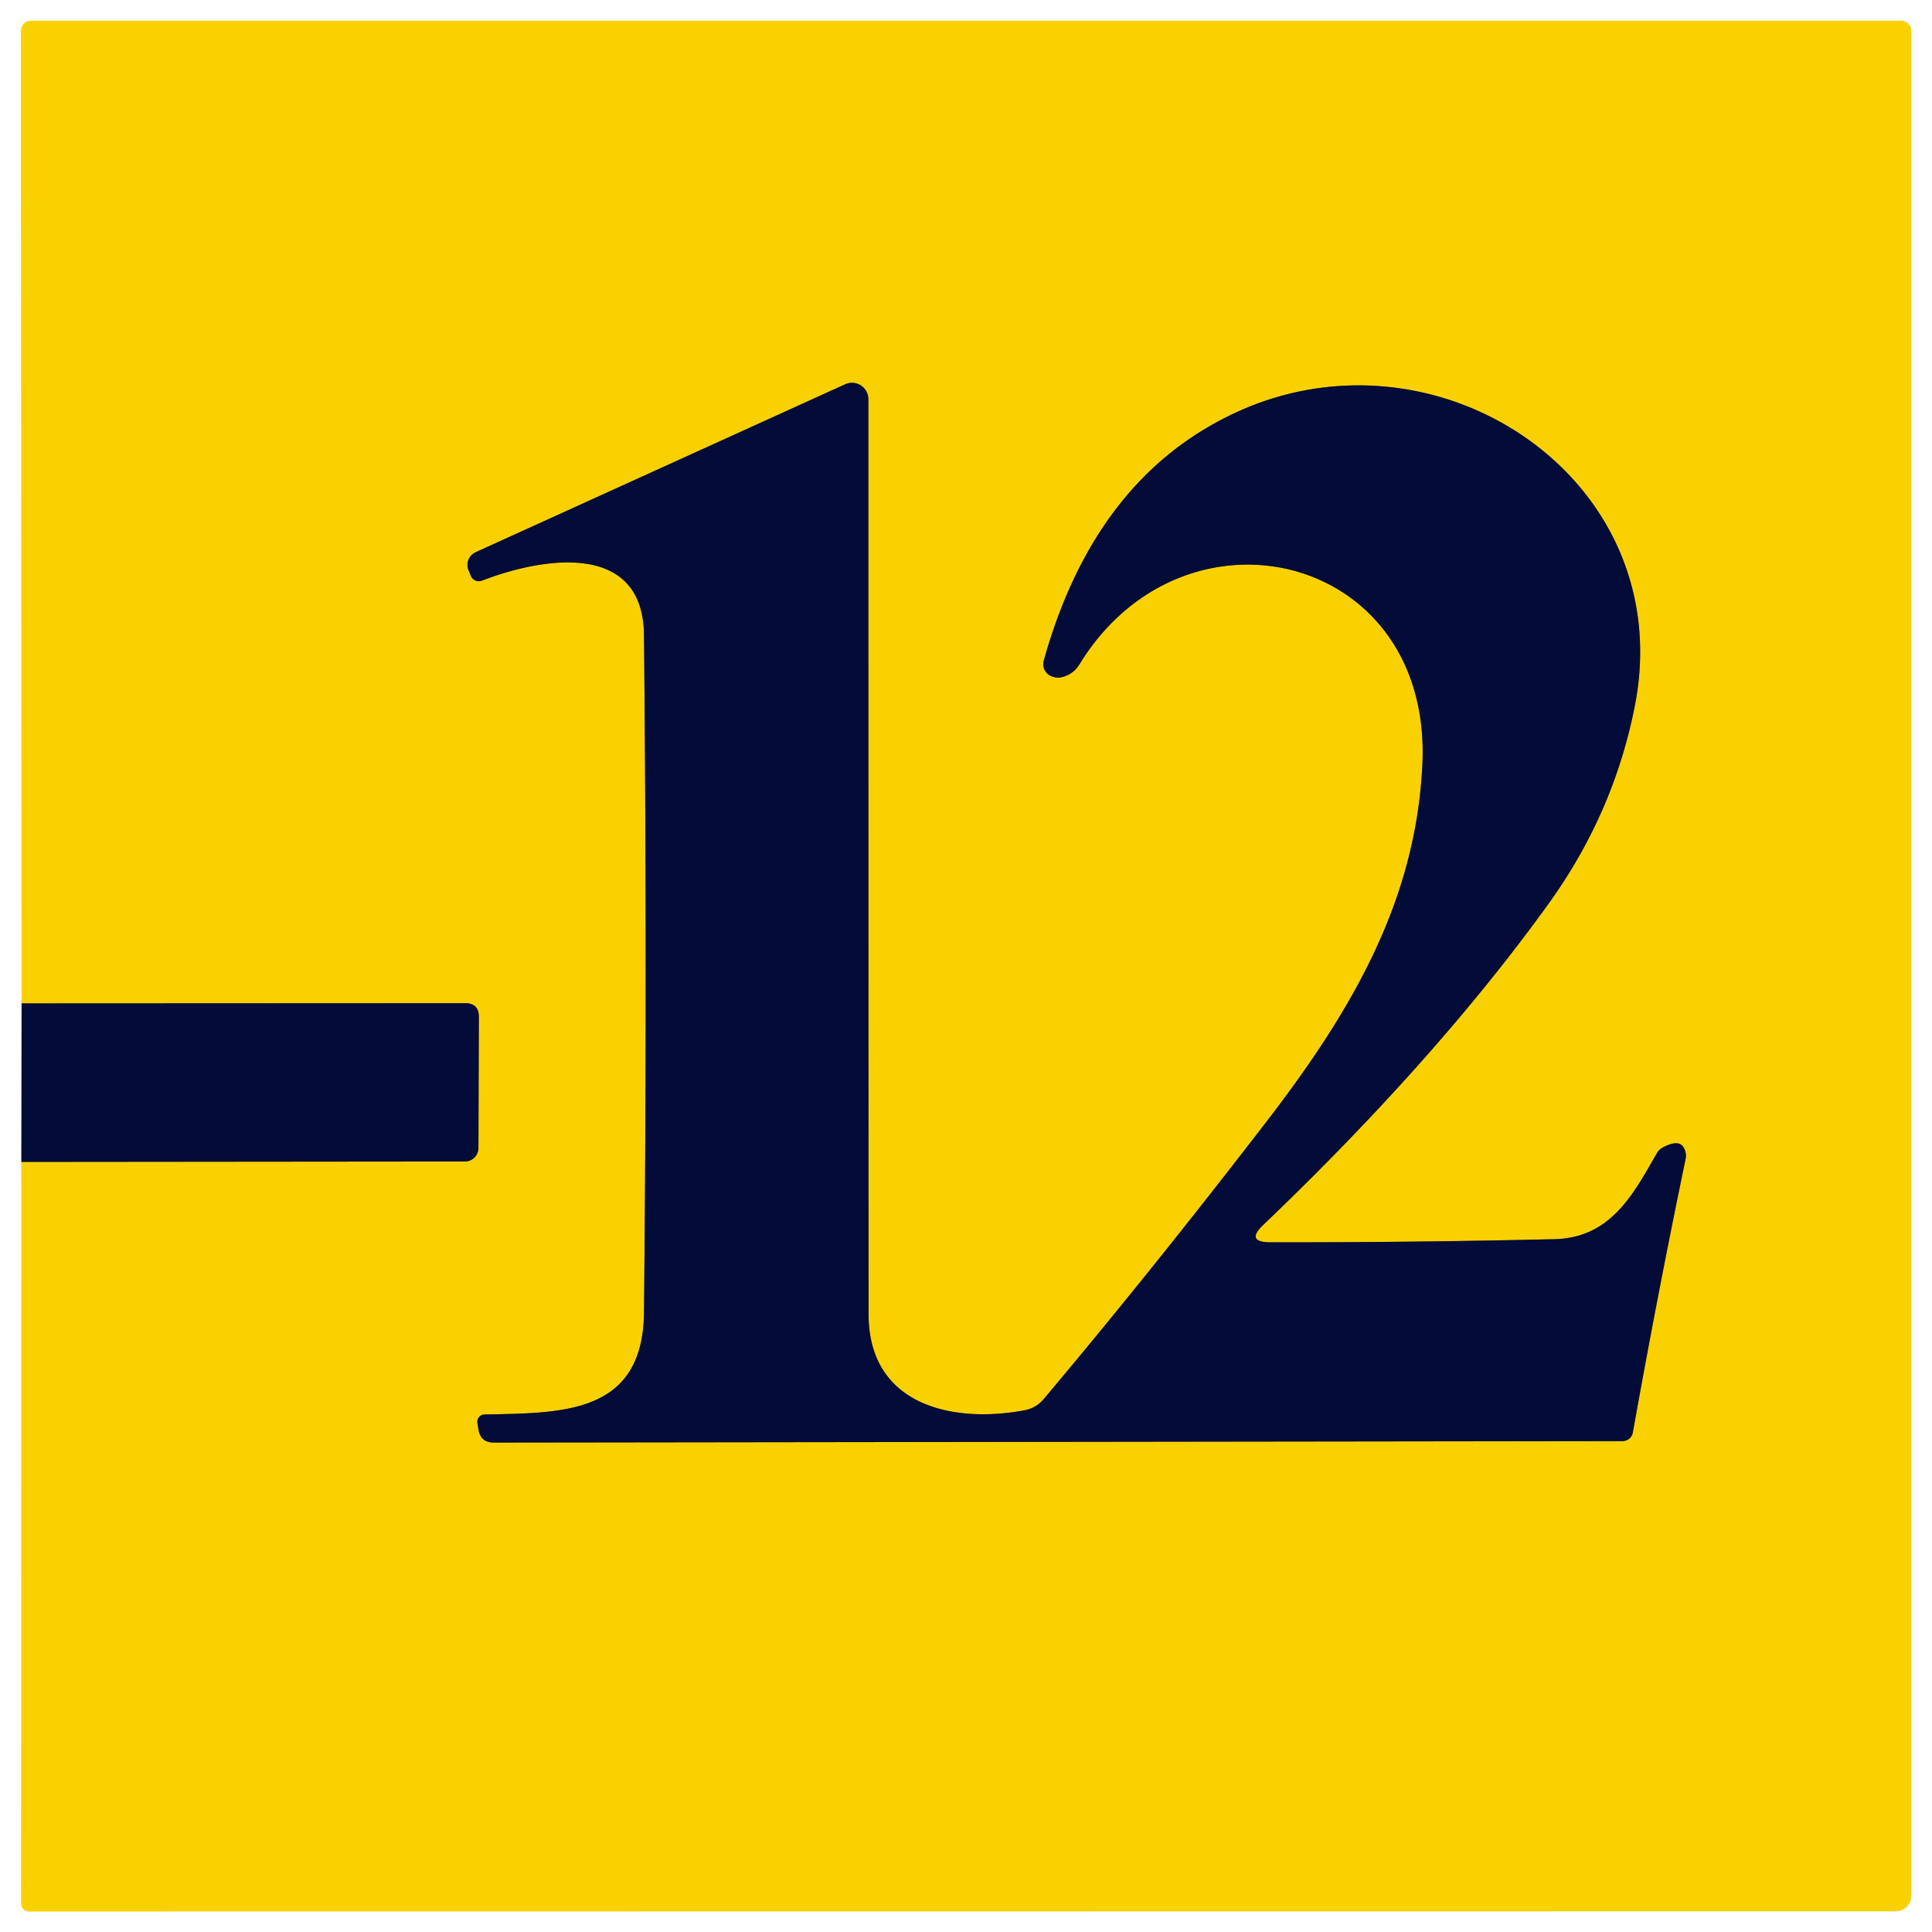 <?xml version="1.0" encoding="UTF-8" standalone="no"?>
<!DOCTYPE svg PUBLIC "-//W3C//DTD SVG 1.1//EN" "http://www.w3.org/Graphics/SVG/1.1/DTD/svg11.dtd">
<svg xmlns="http://www.w3.org/2000/svg" version="1.1" viewBox="0.00 0.00 93.00 93.00">
<rect x="0.00" y="0.00" width="93.00" height="93.00" fill="#333333" stroke="none"/>
<g stroke-width="2.00" fill="none" stroke-linecap="butt">
<path stroke="#81859c" vector-effect="non-scaling-stroke" d="
  M 1.04 48.30
  L 1.03 55.93"
/>
<path stroke="#fce880" vector-effect="non-scaling-stroke" d="
  M 1.03 55.93
  L 1.02 91.57
  Q 1.02 92.01 1.46 92.01
  L 91.25 92.00
  A 0.75 0.75 0.0 0 0 92.00 91.25
  L 92.00 1.50
  A 0.50 0.50 0.0 0 0 91.50 1.00
  L 1.49 1.00
  A 0.49 0.48 90.0 0 0 1.01 1.49
  L 1.04 48.30"
/>
<path stroke="#7e6e1c" vector-effect="non-scaling-stroke" d="
  M 1.03 55.93
  L 22.38 55.91
  A 0.65 0.65 0.0 0 0 23.03 55.27
  L 23.05 48.95
  Q 23.05 48.29 22.39 48.29
  L 1.04 48.30"
/>
<path stroke="#7e6e1c" vector-effect="non-scaling-stroke" d="
  M 61.13 59.80
  Q 59.95 59.79 60.80 58.97
  C 65.70 54.29 70.60 48.98 74.55 43.49
  Q 77.69 39.13 78.70 33.95
  C 80.81 23.09 69.26 15.39 59.55 19.83
  Q 52.71 22.96 50.24 31.81
  A 0.63 0.62 -72.1 0 0 50.61 32.55
  Q 50.87 32.66 51.14 32.59
  Q 51.67 32.45 51.96 31.98
  C 57.01 23.75 68.93 26.59 68.47 36.77
  C 68.17 43.32 65.12 48.59 60.99 53.96
  Q 55.45 61.16 50.23 67.36
  Q 49.88 67.77 49.35 67.88
  C 45.90 68.54 41.81 67.68 41.81 63.26
  Q 41.80 41.72 41.80 19.22
  A 0.79 0.79 0.0 0 0 40.68 18.50
  L 22.90 26.58
  A 0.68 0.66 -23.4 0 0 22.55 27.44
  L 22.66 27.71
  A 0.42 0.42 0.0 0 0 23.20 27.95
  C 26.04 26.85 30.96 25.98 31.00 30.58
  Q 31.16 47.09 31.00 63.18
  C 30.95 68.12 27.01 68.01 23.32 68.09
  A 0.36 0.35 85.0 0 0 22.98 68.50
  L 23.03 68.80
  Q 23.13 69.44 23.77 69.44
  L 78.10 69.37
  A 0.51 0.50 4.7 0 0 78.60 68.95
  Q 79.79 62.28 81.14 55.78
  Q 81.20 55.47 81.02 55.20
  Q 80.78 54.85 80.05 55.23
  A 0.77 0.74 -87.8 0 0 79.75 55.52
  C 78.60 57.54 77.51 59.58 74.84 59.65
  Q 68.02 59.81 61.13 59.80"
/>
</g>
<path fill="#ffffff" d="
  M 0.00 0.00
  L 93.00 0.00
  L 93.00 93.00
  L 0.00 93.00
  L 0.00 0.00
  Z
  M 1.04 48.30
  L 1.03 55.93
  L 1.02 91.57
  Q 1.02 92.01 1.46 92.01
  L 91.25 92.00
  A 0.75 0.75 0.0 0 0 92.00 91.25
  L 92.00 1.50
  A 0.50 0.50 0.0 0 0 91.50 1.00
  L 1.49 1.00
  A 0.49 0.48 90.0 0 0 1.01 1.49
  L 1.04 48.30
  Z"
/>
<path fill="#f9d100" d="
  M 1.03 55.93
  L 22.38 55.91
  A 0.65 0.65 0.0 0 0 23.03 55.27
  L 23.05 48.95
  Q 23.05 48.29 22.39 48.29
  L 1.04 48.30
  L 1.01 1.49
  A 0.49 0.48 -90.0 0 1 1.49 1.00
  L 91.50 1.00
  A 0.50 0.50 0.0 0 1 92.00 1.50
  L 92.00 91.25
  A 0.75 0.75 0.0 0 1 91.25 92.00
  L 1.46 92.01
  Q 1.02 92.01 1.02 91.57
  L 1.03 55.93
  Z
  M 61.13 59.80
  Q 59.95 59.79 60.80 58.97
  C 65.70 54.29 70.60 48.98 74.55 43.49
  Q 77.69 39.13 78.70 33.95
  C 80.81 23.09 69.26 15.39 59.55 19.83
  Q 52.71 22.96 50.24 31.81
  A 0.63 0.62 -72.1 0 0 50.61 32.55
  Q 50.87 32.66 51.14 32.59
  Q 51.67 32.45 51.96 31.98
  C 57.01 23.75 68.93 26.59 68.47 36.77
  C 68.17 43.32 65.12 48.59 60.99 53.96
  Q 55.45 61.16 50.23 67.36
  Q 49.88 67.77 49.35 67.88
  C 45.90 68.54 41.81 67.68 41.81 63.26
  Q 41.80 41.72 41.80 19.22
  A 0.79 0.79 0.0 0 0 40.68 18.50
  L 22.90 26.58
  A 0.68 0.66 -23.4 0 0 22.55 27.44
  L 22.66 27.71
  A 0.42 0.42 0.0 0 0 23.20 27.95
  C 26.04 26.85 30.96 25.98 31.00 30.58
  Q 31.16 47.09 31.00 63.18
  C 30.95 68.12 27.01 68.01 23.32 68.09
  A 0.36 0.35 85.0 0 0 22.98 68.50
  L 23.03 68.80
  Q 23.13 69.44 23.77 69.44
  L 78.10 69.37
  A 0.51 0.50 4.7 0 0 78.60 68.95
  Q 79.79 62.28 81.14 55.78
  Q 81.20 55.47 81.02 55.20
  Q 80.78 54.85 80.05 55.23
  A 0.77 0.74 -87.8 0 0 79.75 55.52
  C 78.60 57.54 77.51 59.58 74.84 59.65
  Q 68.02 59.81 61.13 59.80
  Z"
/>
<path fill="#030b38" d="
  M 61.13 59.80
  Q 68.02 59.81 74.84 59.65
  C 77.51 59.58 78.60 57.54 79.75 55.52
  A 0.77 0.74 -87.8 0 1 80.05 55.23
  Q 80.78 54.85 81.02 55.20
  Q 81.20 55.47 81.14 55.78
  Q 79.79 62.28 78.60 68.95
  A 0.51 0.50 4.7 0 1 78.10 69.37
  L 23.77 69.44
  Q 23.13 69.44 23.03 68.80
  L 22.98 68.50
  A 0.36 0.35 85.0 0 1 23.32 68.09
  C 27.01 68.01 30.95 68.12 31.00 63.18
  Q 31.16 47.09 31.00 30.58
  C 30.96 25.98 26.04 26.85 23.20 27.95
  A 0.42 0.42 0.0 0 1 22.66 27.71
  L 22.55 27.44
  A 0.68 0.66 -23.4 0 1 22.90 26.58
  L 40.68 18.50
  A 0.79 0.79 0.0 0 1 41.80 19.22
  Q 41.80 41.72 41.81 63.26
  C 41.81 67.68 45.90 68.54 49.35 67.88
  Q 49.88 67.77 50.23 67.36
  Q 55.45 61.16 60.99 53.96
  C 65.12 48.59 68.17 43.32 68.47 36.77
  C 68.93 26.59 57.01 23.75 51.96 31.98
  Q 51.67 32.45 51.14 32.59
  Q 50.87 32.66 50.61 32.55
  A 0.63 0.62 -72.1 0 1 50.24 31.81
  Q 52.71 22.96 59.55 19.83
  C 69.26 15.39 80.81 23.09 78.70 33.95
  Q 77.69 39.13 74.55 43.49
  C 70.60 48.98 65.70 54.29 60.80 58.97
  Q 59.95 59.79 61.13 59.80
  Z"
/>
<path fill="#030b38" d="
  M 1.04 48.30
  L 22.39 48.29
  Q 23.05 48.29 23.05 48.95
  L 23.03 55.27
  A 0.65 0.65 0.0 0 1 22.38 55.91
  L 1.03 55.93
  L 1.04 48.30
  Z"
/>
</svg>
